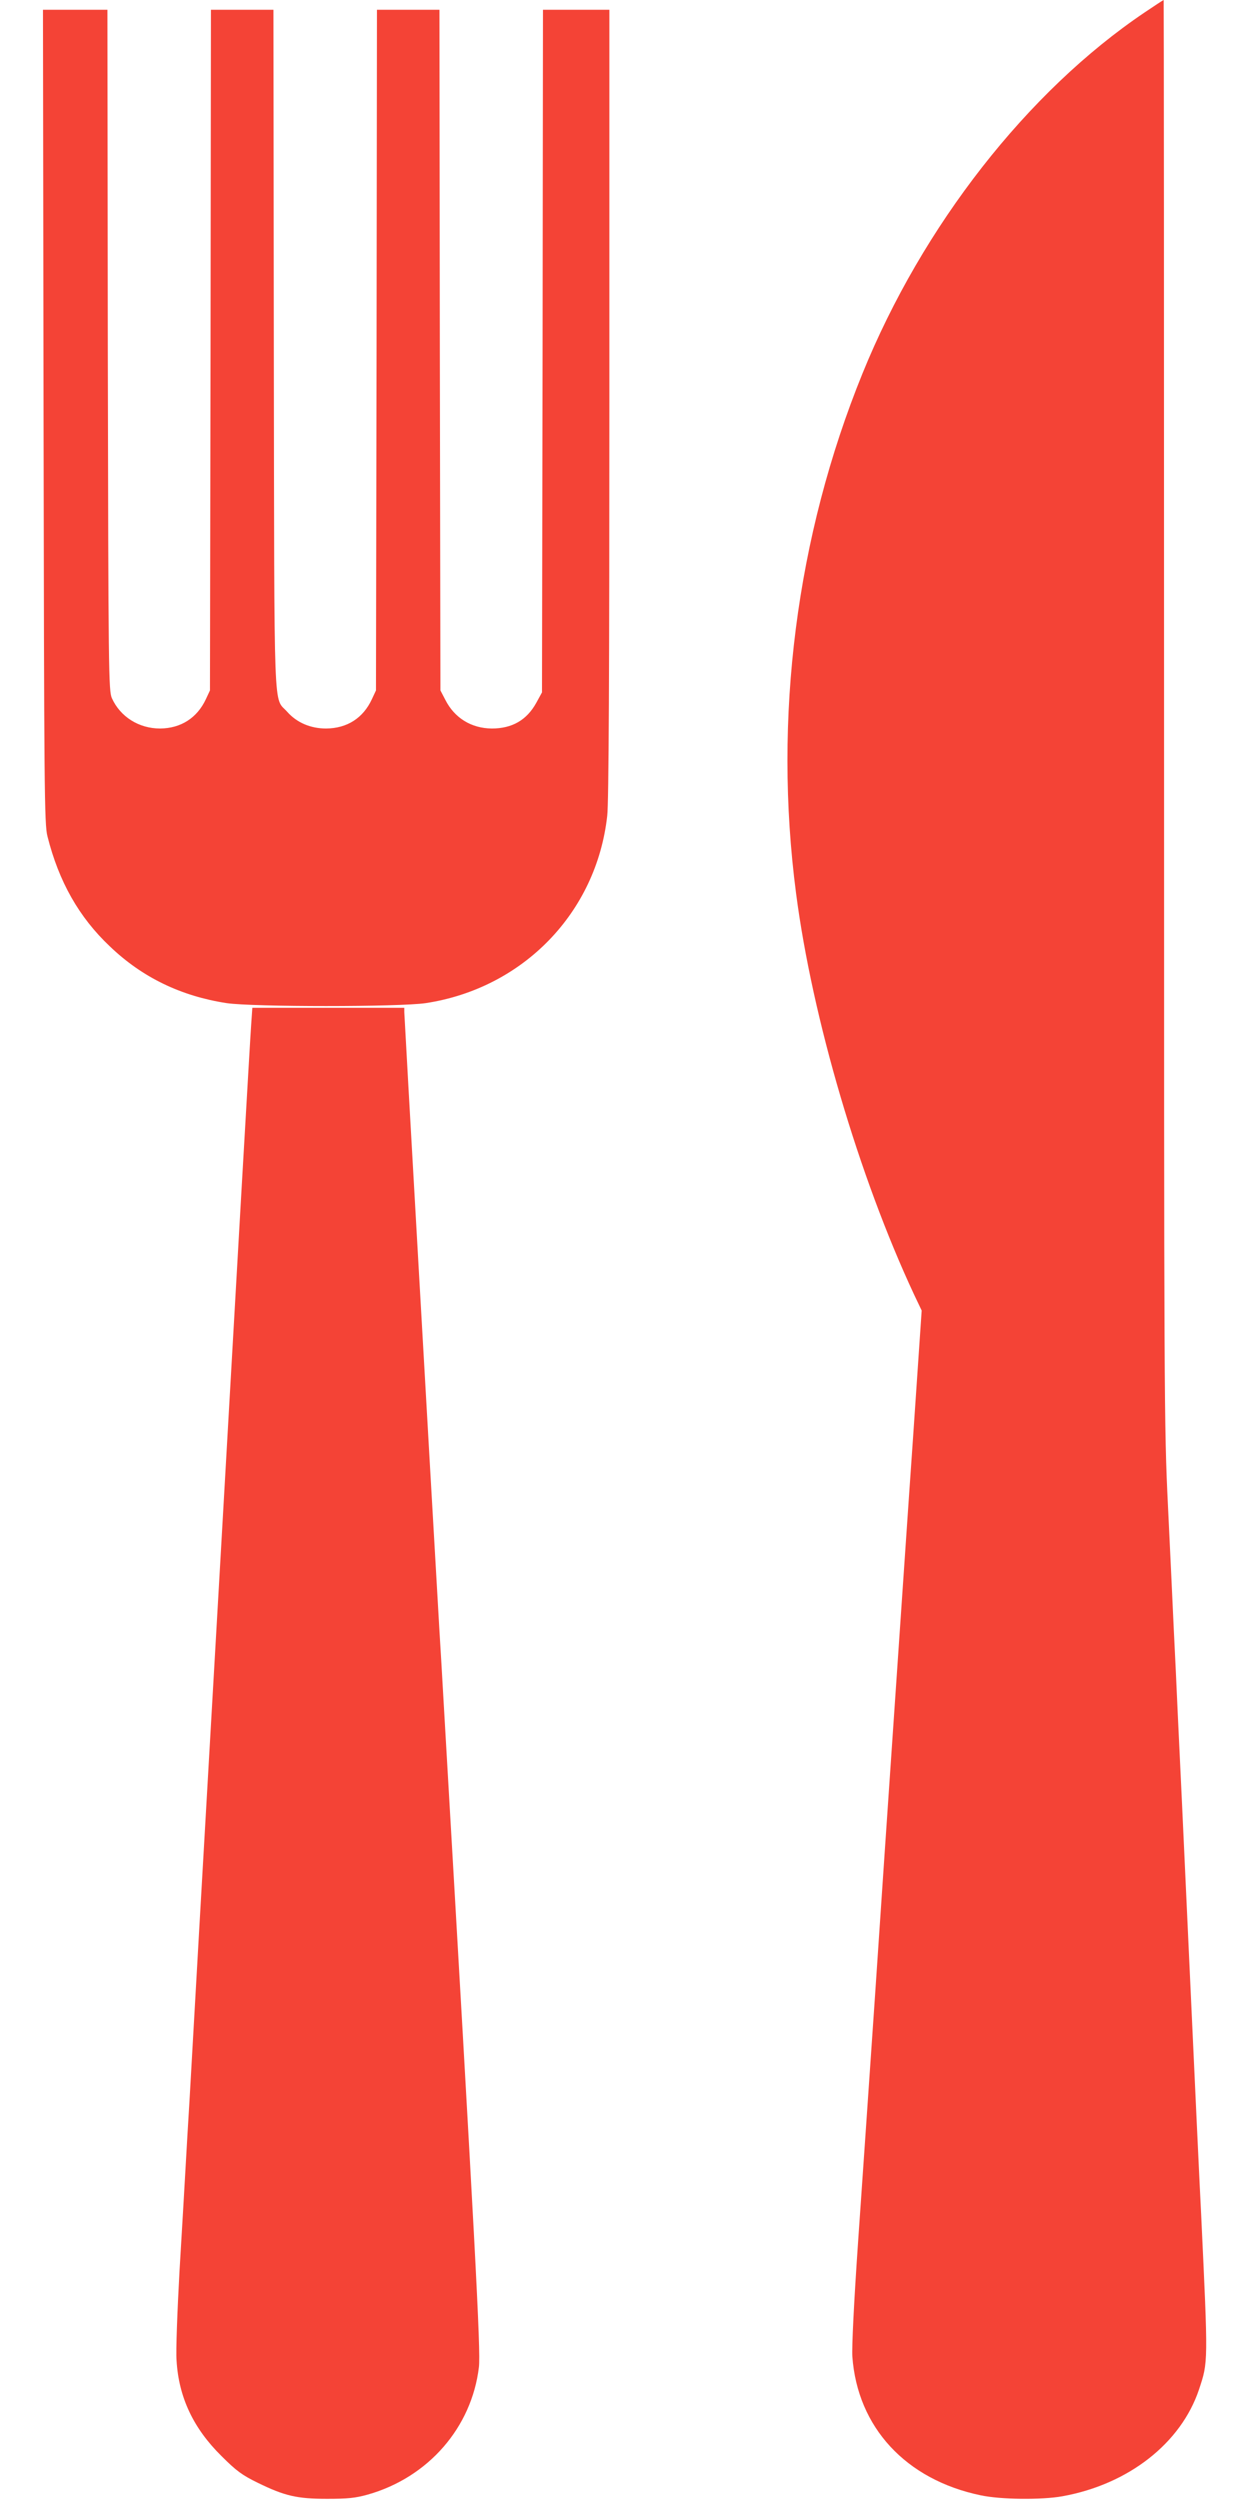 <?xml version="1.0" standalone="no"?>
<!DOCTYPE svg PUBLIC "-//W3C//DTD SVG 20010904//EN"
 "http://www.w3.org/TR/2001/REC-SVG-20010904/DTD/svg10.dtd">
<svg version="1.0" xmlns="http://www.w3.org/2000/svg"
 width="640pt" height="1280pt" viewBox="0 0 640 1280"
 preserveAspectRatio="xMidYMid meet">
<g transform="translate(0,1280) scale(0.1,-0.1)"
fill="#f44336" stroke="none">
<path d="M5860 12736 c-599 -404 -1137 -1092 -1444 -1848 -339 -834 -458
-1763 -340 -2663 83 -638 322 -1449 604 -2053 l39 -82 -44 -648 c-25 -356 -67
-980 -95 -1387 -28 -407 -73 -1071 -100 -1475 -28 -404 -66 -967 -86 -1250
-22 -317 -33 -546 -30 -595 26 -363 274 -631 657 -711 103 -22 312 -24 418 -5
339 61 608 272 700 547 47 142 47 130 11 894 -6 113 -33 689 -60 1280 -27 591
-54 1171 -60 1288 -5 116 -14 308 -20 425 -5 116 -19 403 -30 637 -20 410 -20
553 -20 4068 0 2003 -1 3642 -2 3642 -2 0 -46 -29 -98 -64z"/>
<path d="M223 10668 c3 -1908 4 -2089 20 -2150 58 -231 161 -414 320 -564 166
-159 364 -254 597 -290 135 -20 885 -20 1020 0 498 76 874 463 929 959 8 65
11 748 11 2112 l0 2015 -170 0 -170 0 -2 -1747 -3 -1748 -29 -53 c-49 -89
-124 -132 -228 -132 -105 1 -191 54 -238 147 l-25 48 -3 1743 -2 1742 -160 0
-160 0 -2 -1742 -3 -1743 -21 -45 c-45 -97 -127 -149 -234 -150 -80 0 -150 30
-199 85 -72 82 -66 -81 -69 1853 l-2 1742 -160 0 -160 0 -2 -1742 -3 -1743
-21 -45 c-45 -96 -128 -149 -234 -150 -109 0 -204 60 -247 155 -17 38 -18 129
-21 1783 l-2 1742 -165 0 -165 0 3 -2082z"/>
<path d="M1286 7553 c-4 -49 -74 -1269 -156 -2713 -83 -1444 -155 -2704 -160
-2800 -6 -96 -15 -249 -20 -340 -5 -91 -19 -329 -31 -530 -11 -201 -19 -406
-15 -456 11 -188 86 -347 230 -489 76 -76 106 -98 186 -137 137 -67 200 -82
355 -82 105 0 145 4 209 22 309 88 531 343 568 652 10 82 -18 604 -182 3430
-5 91 -14 244 -20 340 -49 845 -180 3150 -180 3168 l0 22 -389 0 -389 0 -6
-87z"/>
</g>
</svg>
